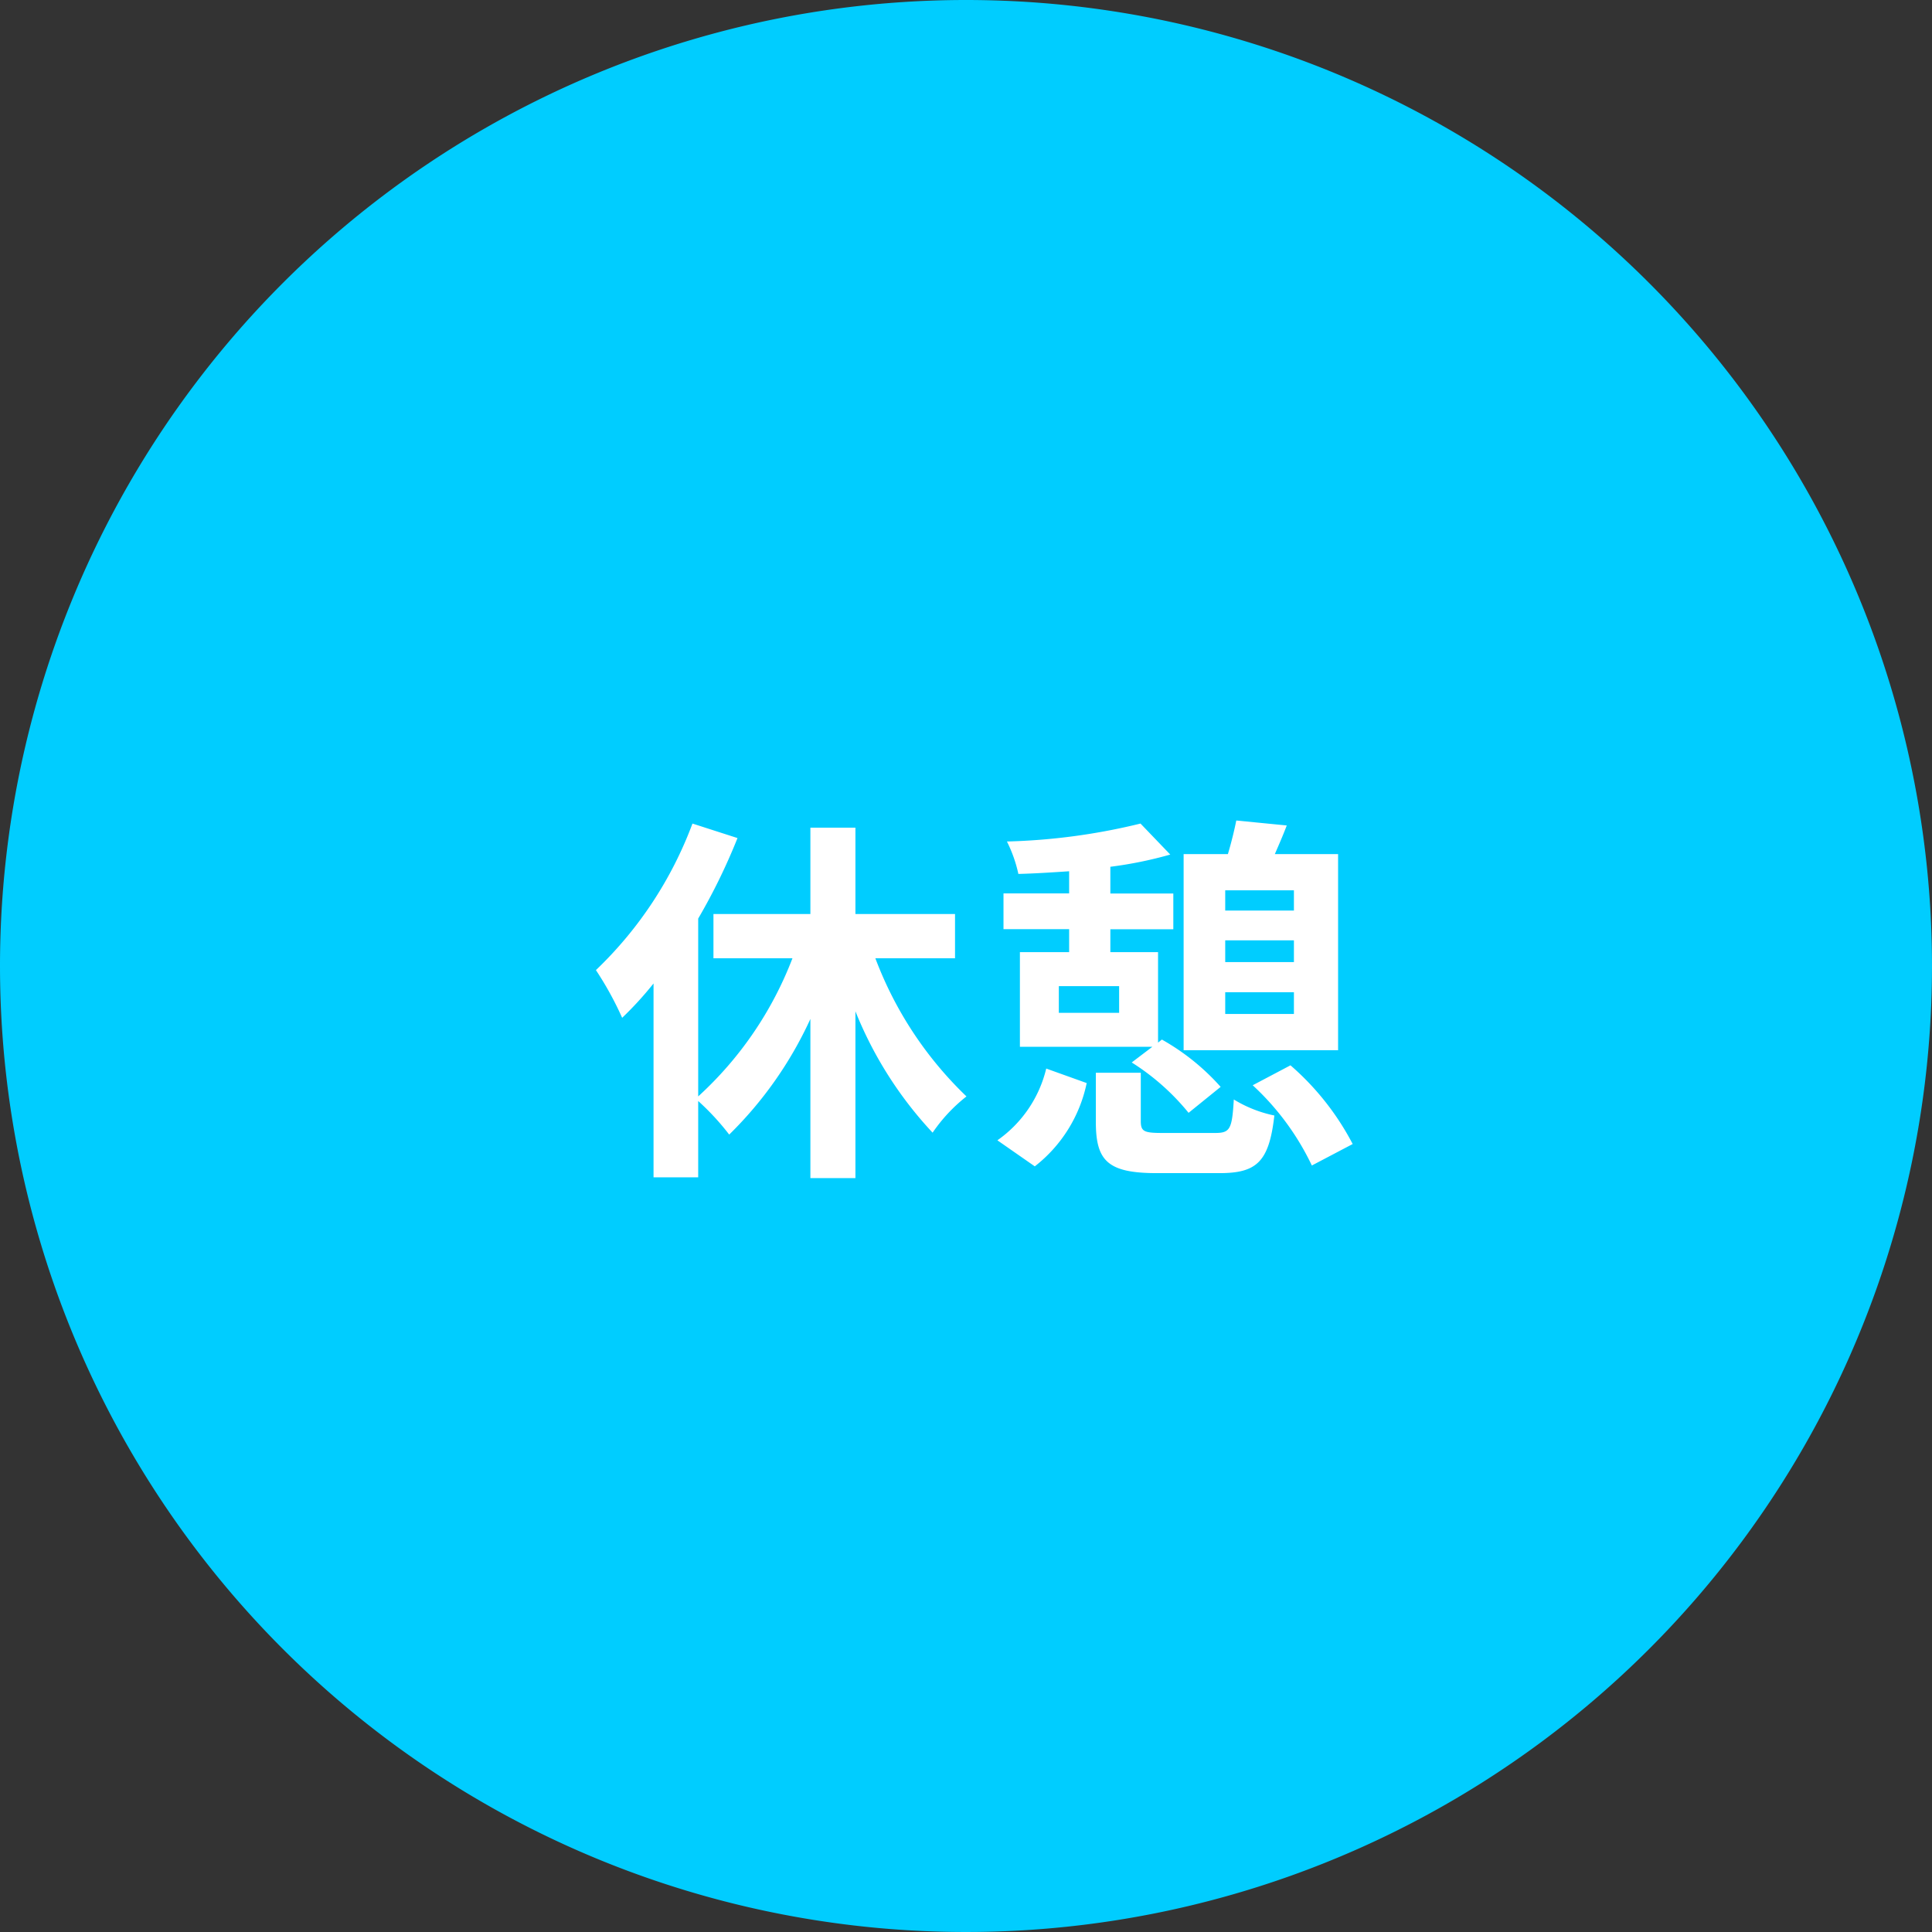 <svg xmlns="http://www.w3.org/2000/svg" width="81" height="81" viewBox="0 0 81 81"><rect x="0" y="0" width="81" height="81" fill="#333333" stroke="none"/><g transform="translate(-9188 -3777)"><path d="M40.5,0A40.5,40.5,0,1,1,0,40.5,40.5,40.5,0,0,1,40.5,0Z" transform="translate(9188 3777)" fill="#00cdff"/><path d="M-.96-7.824V-9.68H-5.136V-13.3H-7.024V-9.68h-4.064v1.856h3.312a15.181,15.181,0,0,1-3.952,5.792V-9.488a25.246,25.246,0,0,0,1.648-3.376l-1.888-.608a16.415,16.415,0,0,1-4.048,6.144,13.815,13.815,0,0,1,1.1,2A14.5,14.5,0,0,0-13.6-6.768V1.36h1.872v-3.2a10.552,10.552,0,0,1,1.3,1.408A16.258,16.258,0,0,0-7.024-5.28V1.392h1.888V-5.6A16.356,16.356,0,0,0-1.9-.512,6.782,6.782,0,0,1-.48-2.032,15.65,15.65,0,0,1-4.3-7.824ZM10.368-5.488V-6.4h2.88v.912Zm2.88-4.336h-2.88v-.848h2.88Zm-2.88,1.248h2.88v.912h-2.88ZM15.1-12.192H12.448c.16-.368.336-.768.5-1.2L10.832-13.6c-.08.4-.208.928-.352,1.408H8.624v8.224H15.1ZM5.92-5.536H3.392v-1.12H5.92ZM3.824-8.08H1.76v3.968H7.312l-.864.656A9.82,9.82,0,0,1,8.832-1.344l1.344-1.088A9.553,9.553,0,0,0,7.712-4.416l-.16.128V-8.08h-2v-.96h2.64v-1.5H5.552v-1.12a16.945,16.945,0,0,0,2.512-.512l-1.248-1.3a26.217,26.217,0,0,1-5.6.752,5.764,5.764,0,0,1,.48,1.36c.672-.016,1.408-.064,2.128-.112v.928H1.072v1.5H3.824ZM2.384.9A5.96,5.96,0,0,0,4.56-2.592L2.864-3.2A5.136,5.136,0,0,1,.816-.192ZM7.728-.5c-.768,0-.9-.064-.9-.5V-3.024H4.944V-.96c0,1.632.5,2.144,2.56,2.144h2.624c1.552,0,2.08-.464,2.3-2.416a5.3,5.3,0,0,1-1.7-.672C10.656-.672,10.576-.5,9.952-.5Zm3.792-2A10.985,10.985,0,0,1,14,.864l1.712-.9a11.25,11.25,0,0,0-2.608-3.3Z" transform="translate(9229 3825)" fill="#fff"/></g></svg>